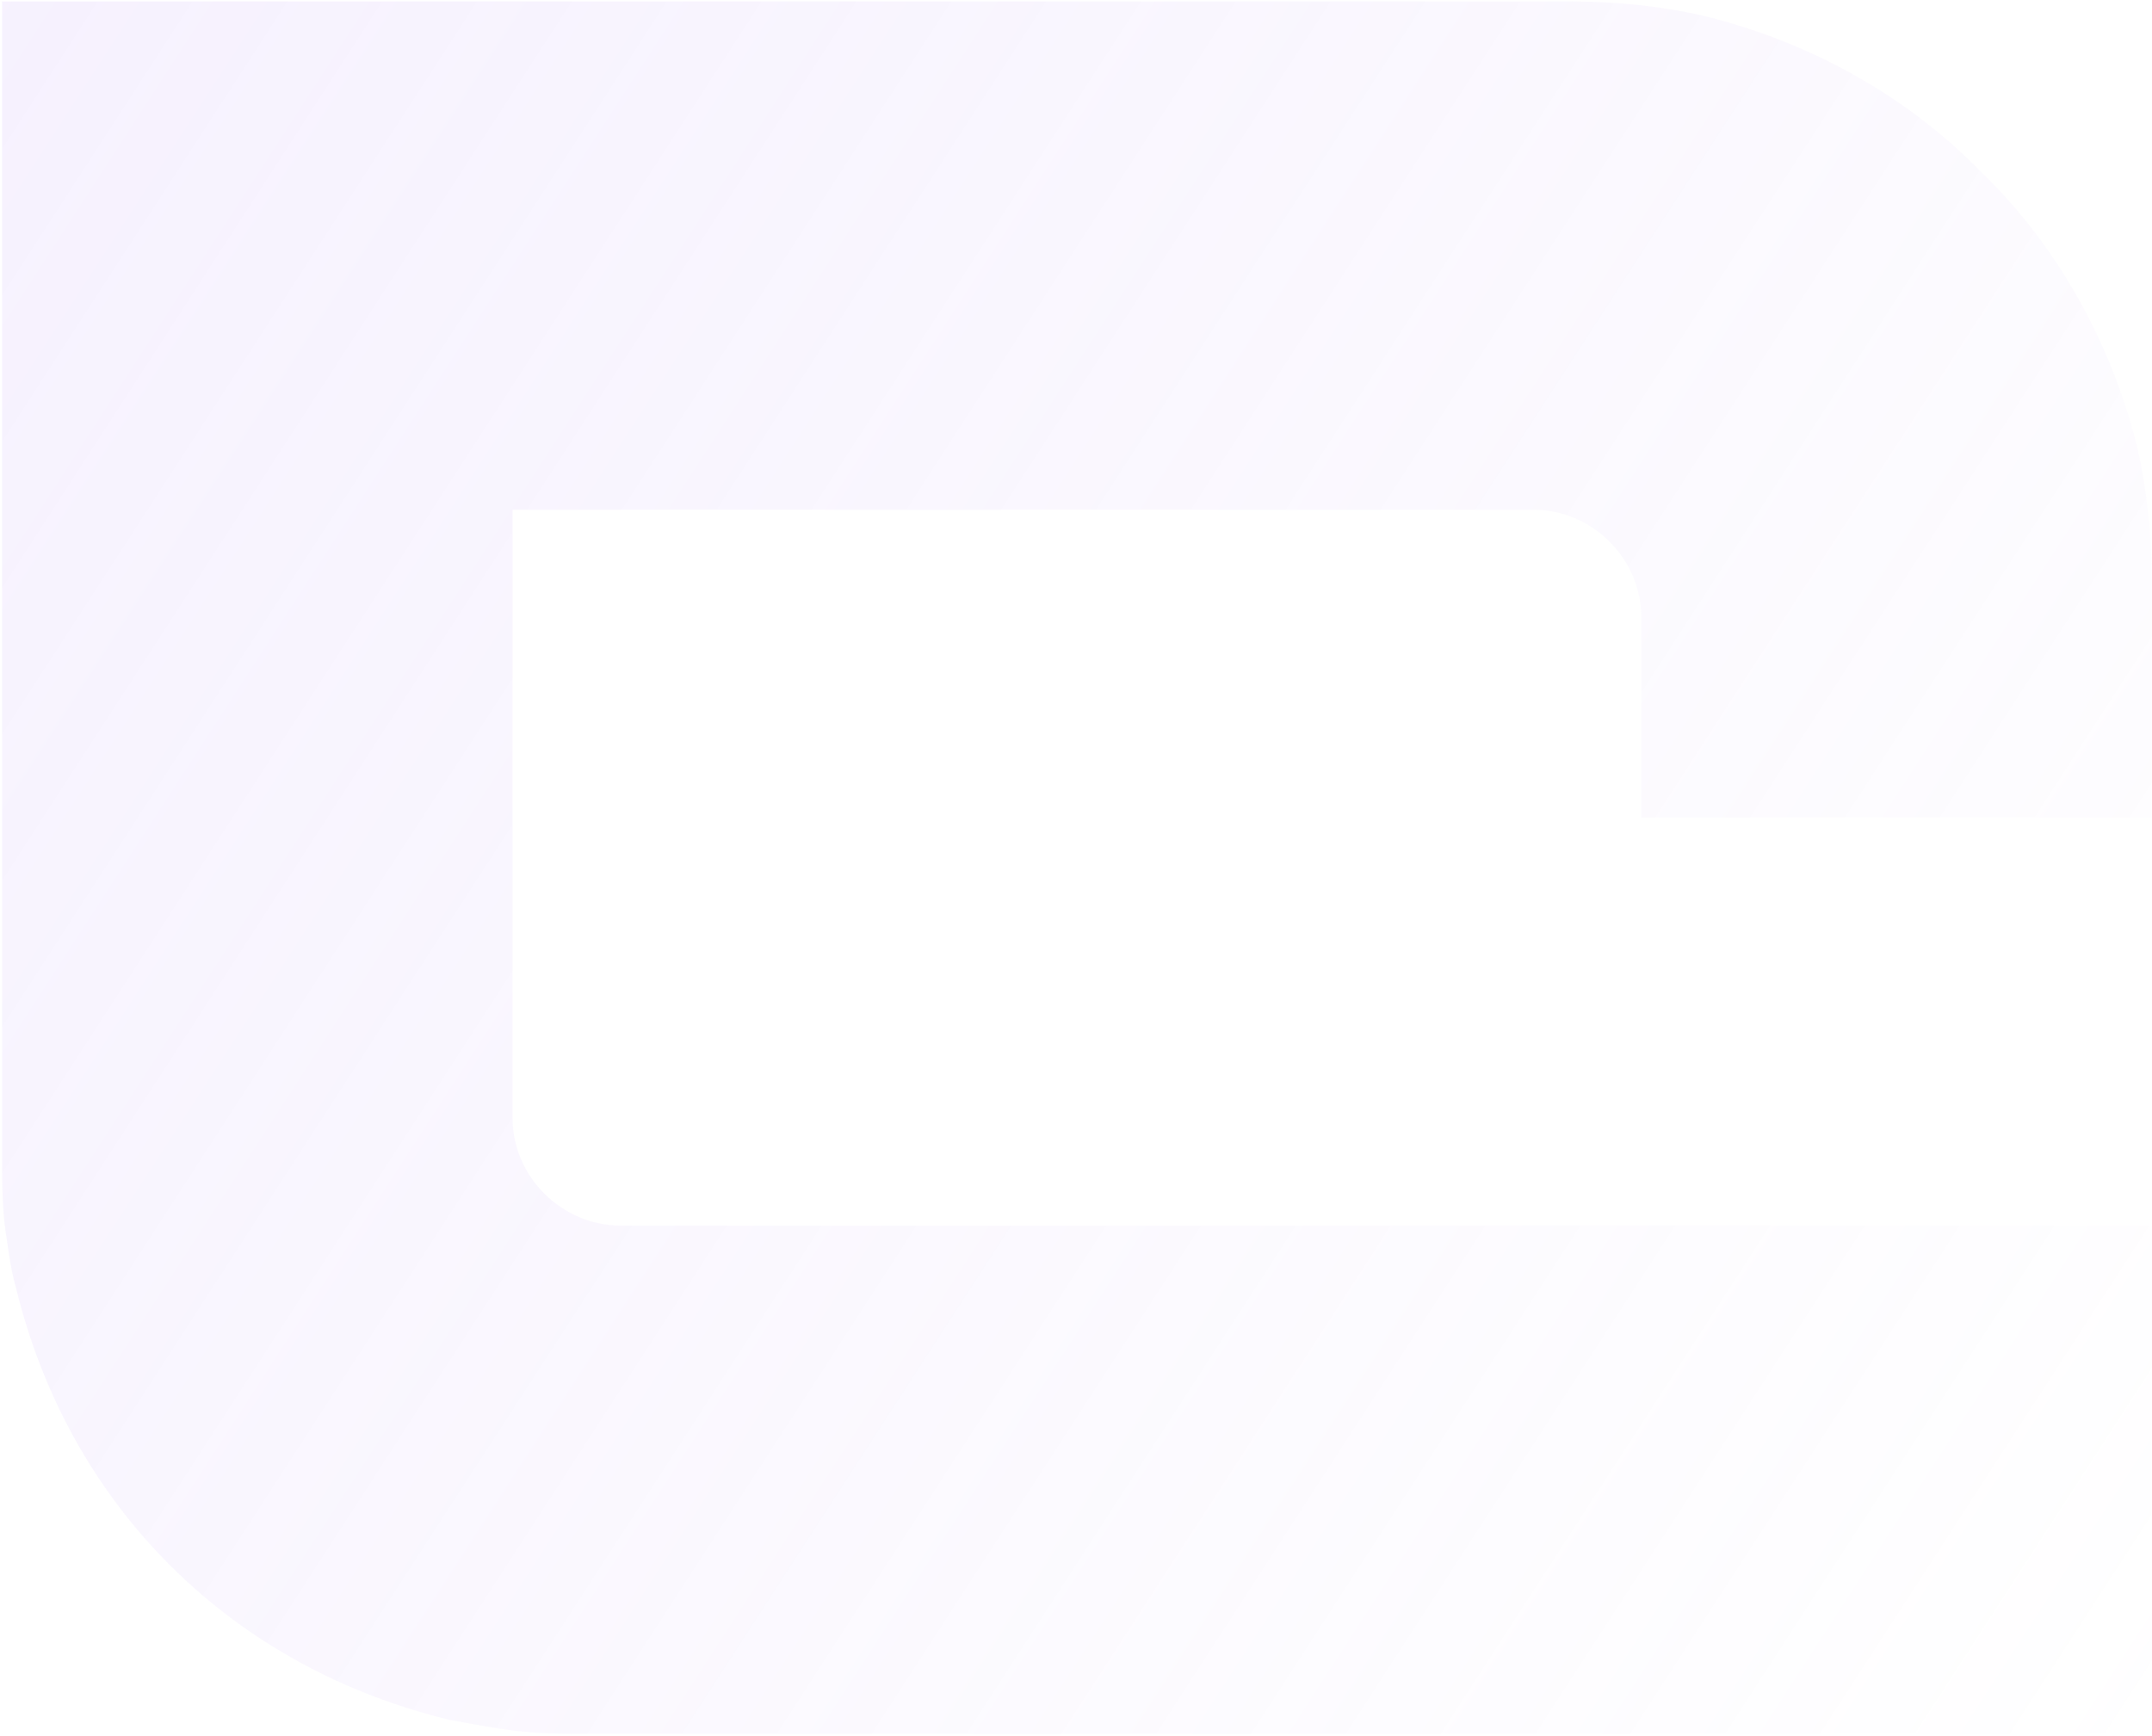 <svg width="766" height="618" viewBox="0 0 766 618" fill="none" xmlns="http://www.w3.org/2000/svg">
<path d="M765.914 291.028L584.207 291.028L584.207 219.645C584.207 198.894 566.703 181.463 545.865 181.463L182.453 181.463L182.453 398.103C182.453 418.854 199.956 436.285 220.794 436.285L765.914 436.285L765.914 617.233L207.457 617.233C200.789 617.233 193.288 617.233 185.787 616.403C177.452 615.573 169.116 613.912 159.948 612.252C122.44 603.122 88.265 584.861 60.759 557.47C33.253 530.079 14.916 496.047 5.747 458.696C4.08 452.885 3.247 447.075 2.413 441.265C0.746 431.304 0.746 421.344 0.746 411.383L0.746 0.515L559.202 0.515C575.039 0.515 590.875 2.175 605.879 5.495C643.387 14.626 678.395 33.717 705.067 61.108C732.573 87.669 751.744 122.531 760.913 159.882C764.247 174.823 765.914 190.594 765.914 206.364L765.914 291.028Z" fill="url(#paint0_linear_2003_166)" fill-opacity="0.2"/>
<defs>
<linearGradient id="paint0_linear_2003_166" x1="-216.631" y1="-523.113" x2="995.751" y2="262.576" gradientUnits="userSpaceOnUse">
<stop stop-color="#BD9AF8"/>
<stop offset="1" stop-color="#BD9AF8" stop-opacity="0"/>
</linearGradient>
</defs>
</svg>
